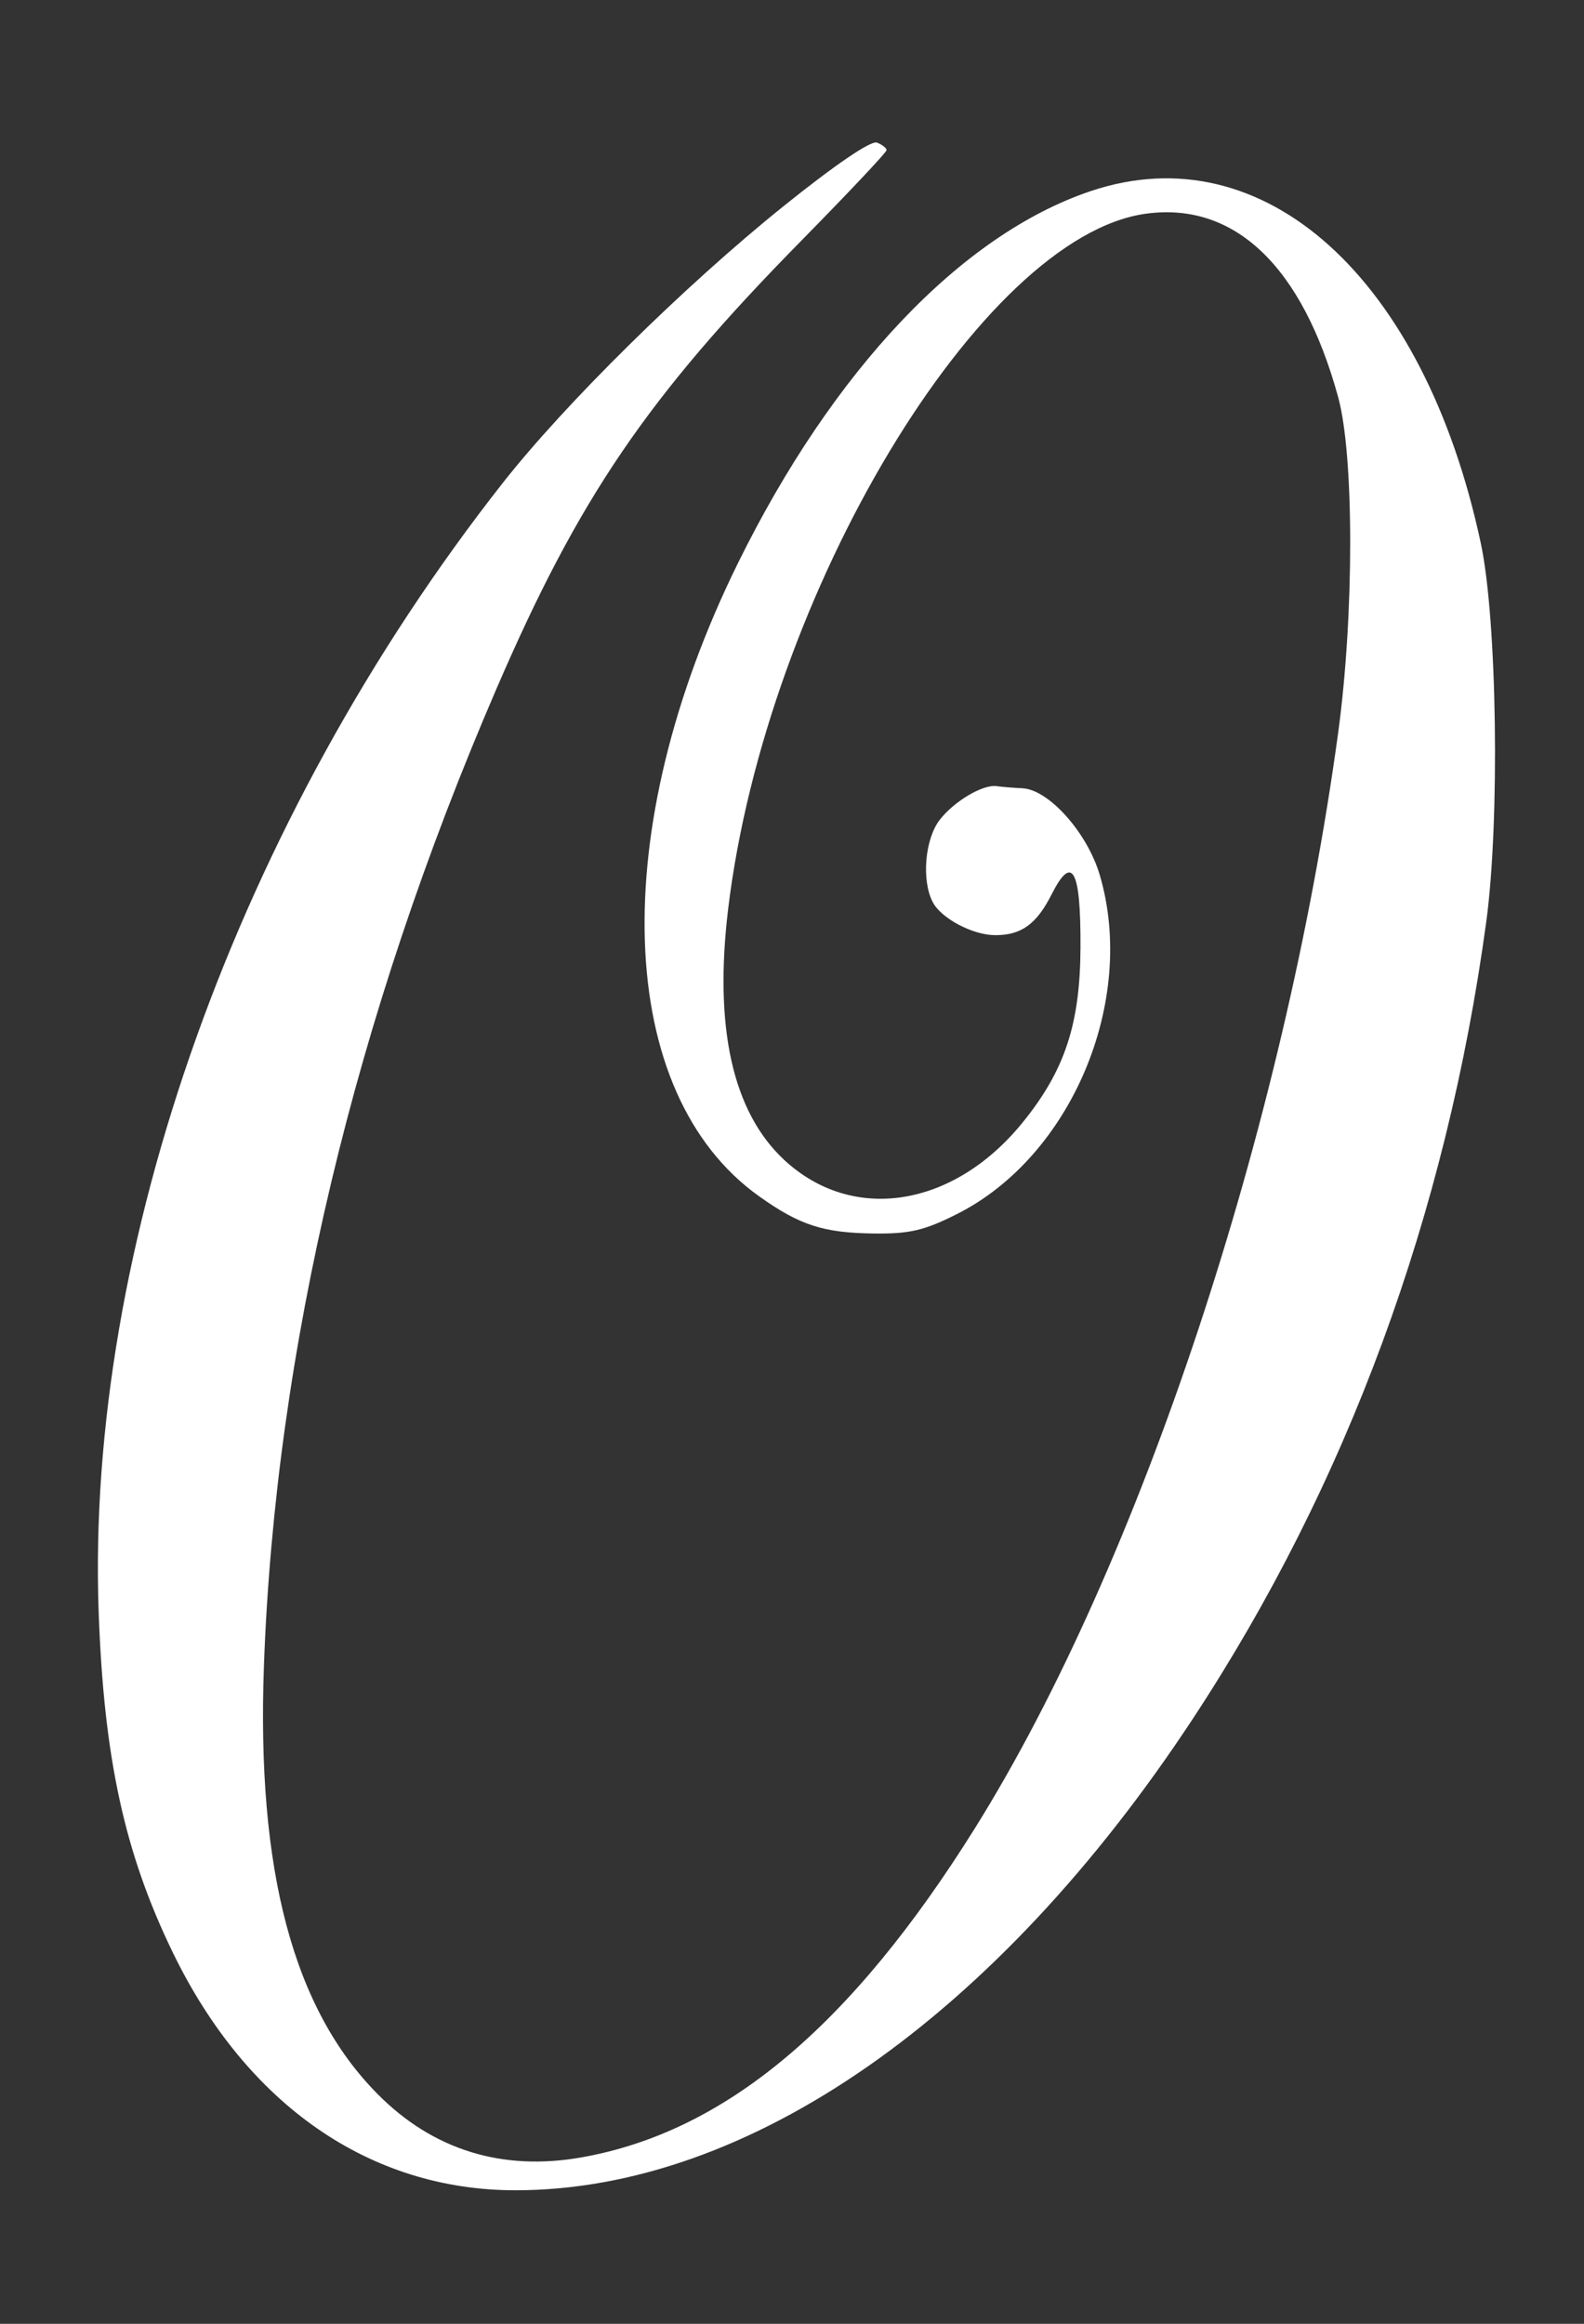 <svg xmlns="http://www.w3.org/2000/svg" width="178" height="261" fill="none"><rect width="100%" height="100%" fill="#333333" stroke="none"/><path fill="#fff" fill-rule="evenodd" d="M88.002 23.196c-11.094 8.918-24.55 22.185-31.563 31.12-29.693 37.824-46.83 85.736-45.35 126.791.59 16.401 2.912 27.034 8.338 38.205C27.733 236.408 41.571 246 57.928 246c26.133 0 54.032-19.411 76.114-52.955 17.342-26.344 28.504-56.643 32.973-89.503 1.544-11.357 1.222-33.943-.608-42.513-6.37-29.852-24.392-46.11-43.85-39.562-14.531 4.892-28.942 20.088-39.64 41.8-14.82 30.078-13.838 59.521 2.374 71.084 4.576 3.263 7.23 4.123 12.925 4.19 4.012.047 5.664-.342 9.341-2.195 12.843-6.471 20.194-23.922 16.032-38.055-1.405-4.772-5.728-9.615-8.711-9.759-1.065-.051-2.352-.156-2.861-.235-1.534-.234-4.765 1.667-6.407 3.77-1.681 2.157-2.077 6.84-.782 9.279.969 1.826 4.511 3.688 7.016 3.688 2.934 0 4.635-1.233 6.333-4.588 2.317-4.581 3.277-2.826 3.242 5.931-.035 8.646-1.76 13.864-6.522 19.72-7.762 9.545-19.097 11.314-26.773 4.18-5.797-5.388-7.912-14.875-6.295-28.226 4.288-35.386 28.398-75.484 46.926-78.046 9.967-1.376 17.594 5.896 21.622 20.615 1.799 6.572 1.798 24.47-.001 37.666-6.058 44.443-22.282 93.37-40.784 122.992-13.96 22.349-28.13 34.198-44.293 37.036-8.886 1.56-16.656-.855-22.856-7.108-9.494-9.574-13.62-25.11-12.784-48.128 1.288-35.419 10.163-72.71 26.096-109.638 9.278-21.503 16.943-32.773 34.284-50.398 5.274-5.361 9.59-9.94 9.59-10.176 0-.235-.49-.618-1.087-.85-.67-.258-4.722 2.502-10.54 7.18Z" clip-rule="evenodd"/></svg>